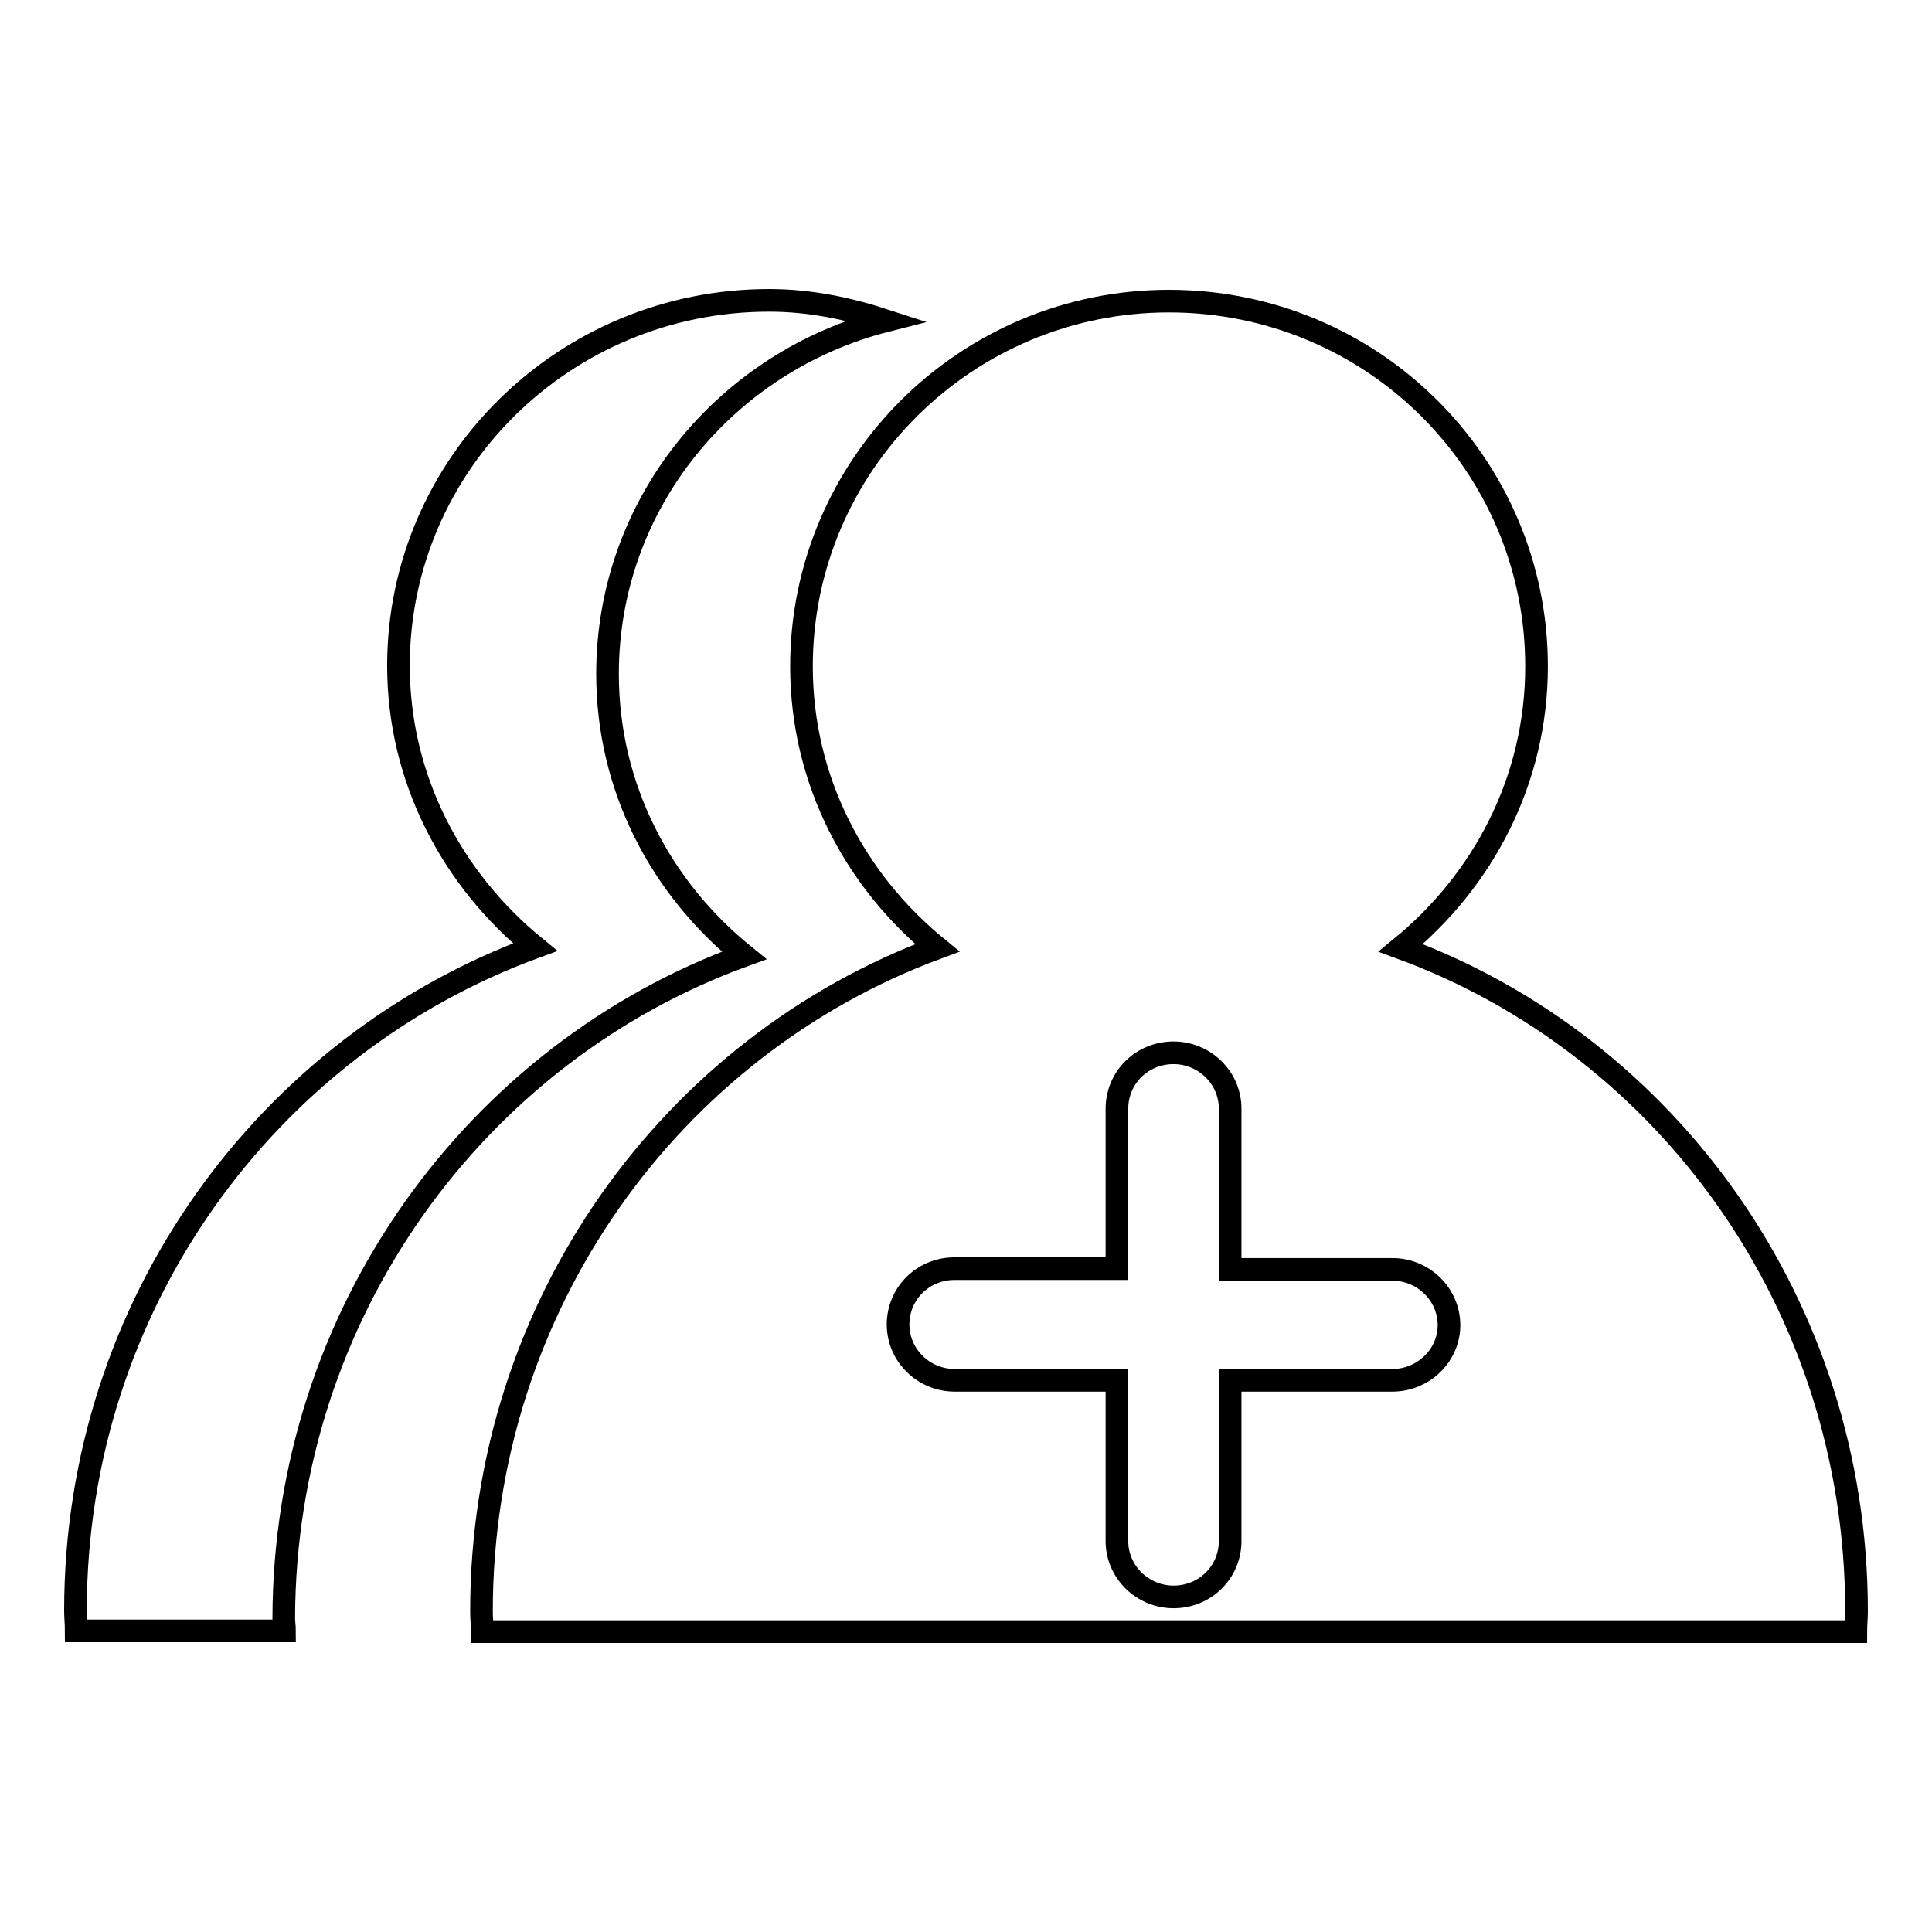 <?xml version="1.0" encoding="utf-8"?>
<!-- Svg Vector Icons : http://www.onlinewebfonts.com/icon -->
<!DOCTYPE svg PUBLIC "-//W3C//DTD SVG 1.1//EN" "http://www.w3.org/Graphics/SVG/1.1/DTD/svg11.dtd">
<svg version="1.1" xmlns="http://www.w3.org/2000/svg" xmlns:xlink="http://www.w3.org/1999/xlink" x="0px" y="0px" viewBox="0 0 256 256" enable-background="new 0 0 256 256" xml:space="preserve">
<g><g><path stroke-width="3" fill-opacity="0" stroke="#000000"  d="M98.6,126.6c-11-8.9-18.1-22.2-18.1-37.3c0-22.6,15.7-41.4,36.9-46.8c-4.9-1.6-10-2.7-15.5-2.7c-27.1,0-49.1,21.7-49.1,48.4c0,15.1,7.2,28.4,18.1,37.3c-35.5,13-60.9,47.4-60.9,87.9c0,0.9,0.1,1.8,0.1,2.7h27.6c0-0.6-0.1-1.1-0.1-1.7C37.7,174,63.1,139.5,98.6,126.6z"/><path stroke-width="3" fill-opacity="0" stroke="#000000"  d="M185.6,125.6c10.9-8.9,18-22.2,18-37.3c0-26.8-21.8-48.4-48.7-48.4c-26.9,0-48.7,21.7-48.7,48.4c0,15.1,7.1,28.4,18,37.3c-35.2,13-60.4,47.4-60.4,87.9c0,0.9,0.1,1.8,0.1,2.7h182c0-0.9,0.1-1.8,0.1-2.7C246,172.9,220.8,138.5,185.6,125.6z M184.5,182.9H163v21.3c0,4.1-3.3,7.4-7.5,7.4c-4.1,0-7.5-3.3-7.5-7.4v-21.3h-21.5c-4.1,0-7.5-3.3-7.5-7.4c0-4.1,3.3-7.4,7.5-7.4h21.5v-21.2c0-4.1,3.3-7.4,7.5-7.4c4.1,0,7.5,3.3,7.5,7.4v21.3h21.5c4.1,0,7.5,3.3,7.5,7.4C192,179.6,188.6,182.9,184.5,182.9z"/></g></g>
</svg>